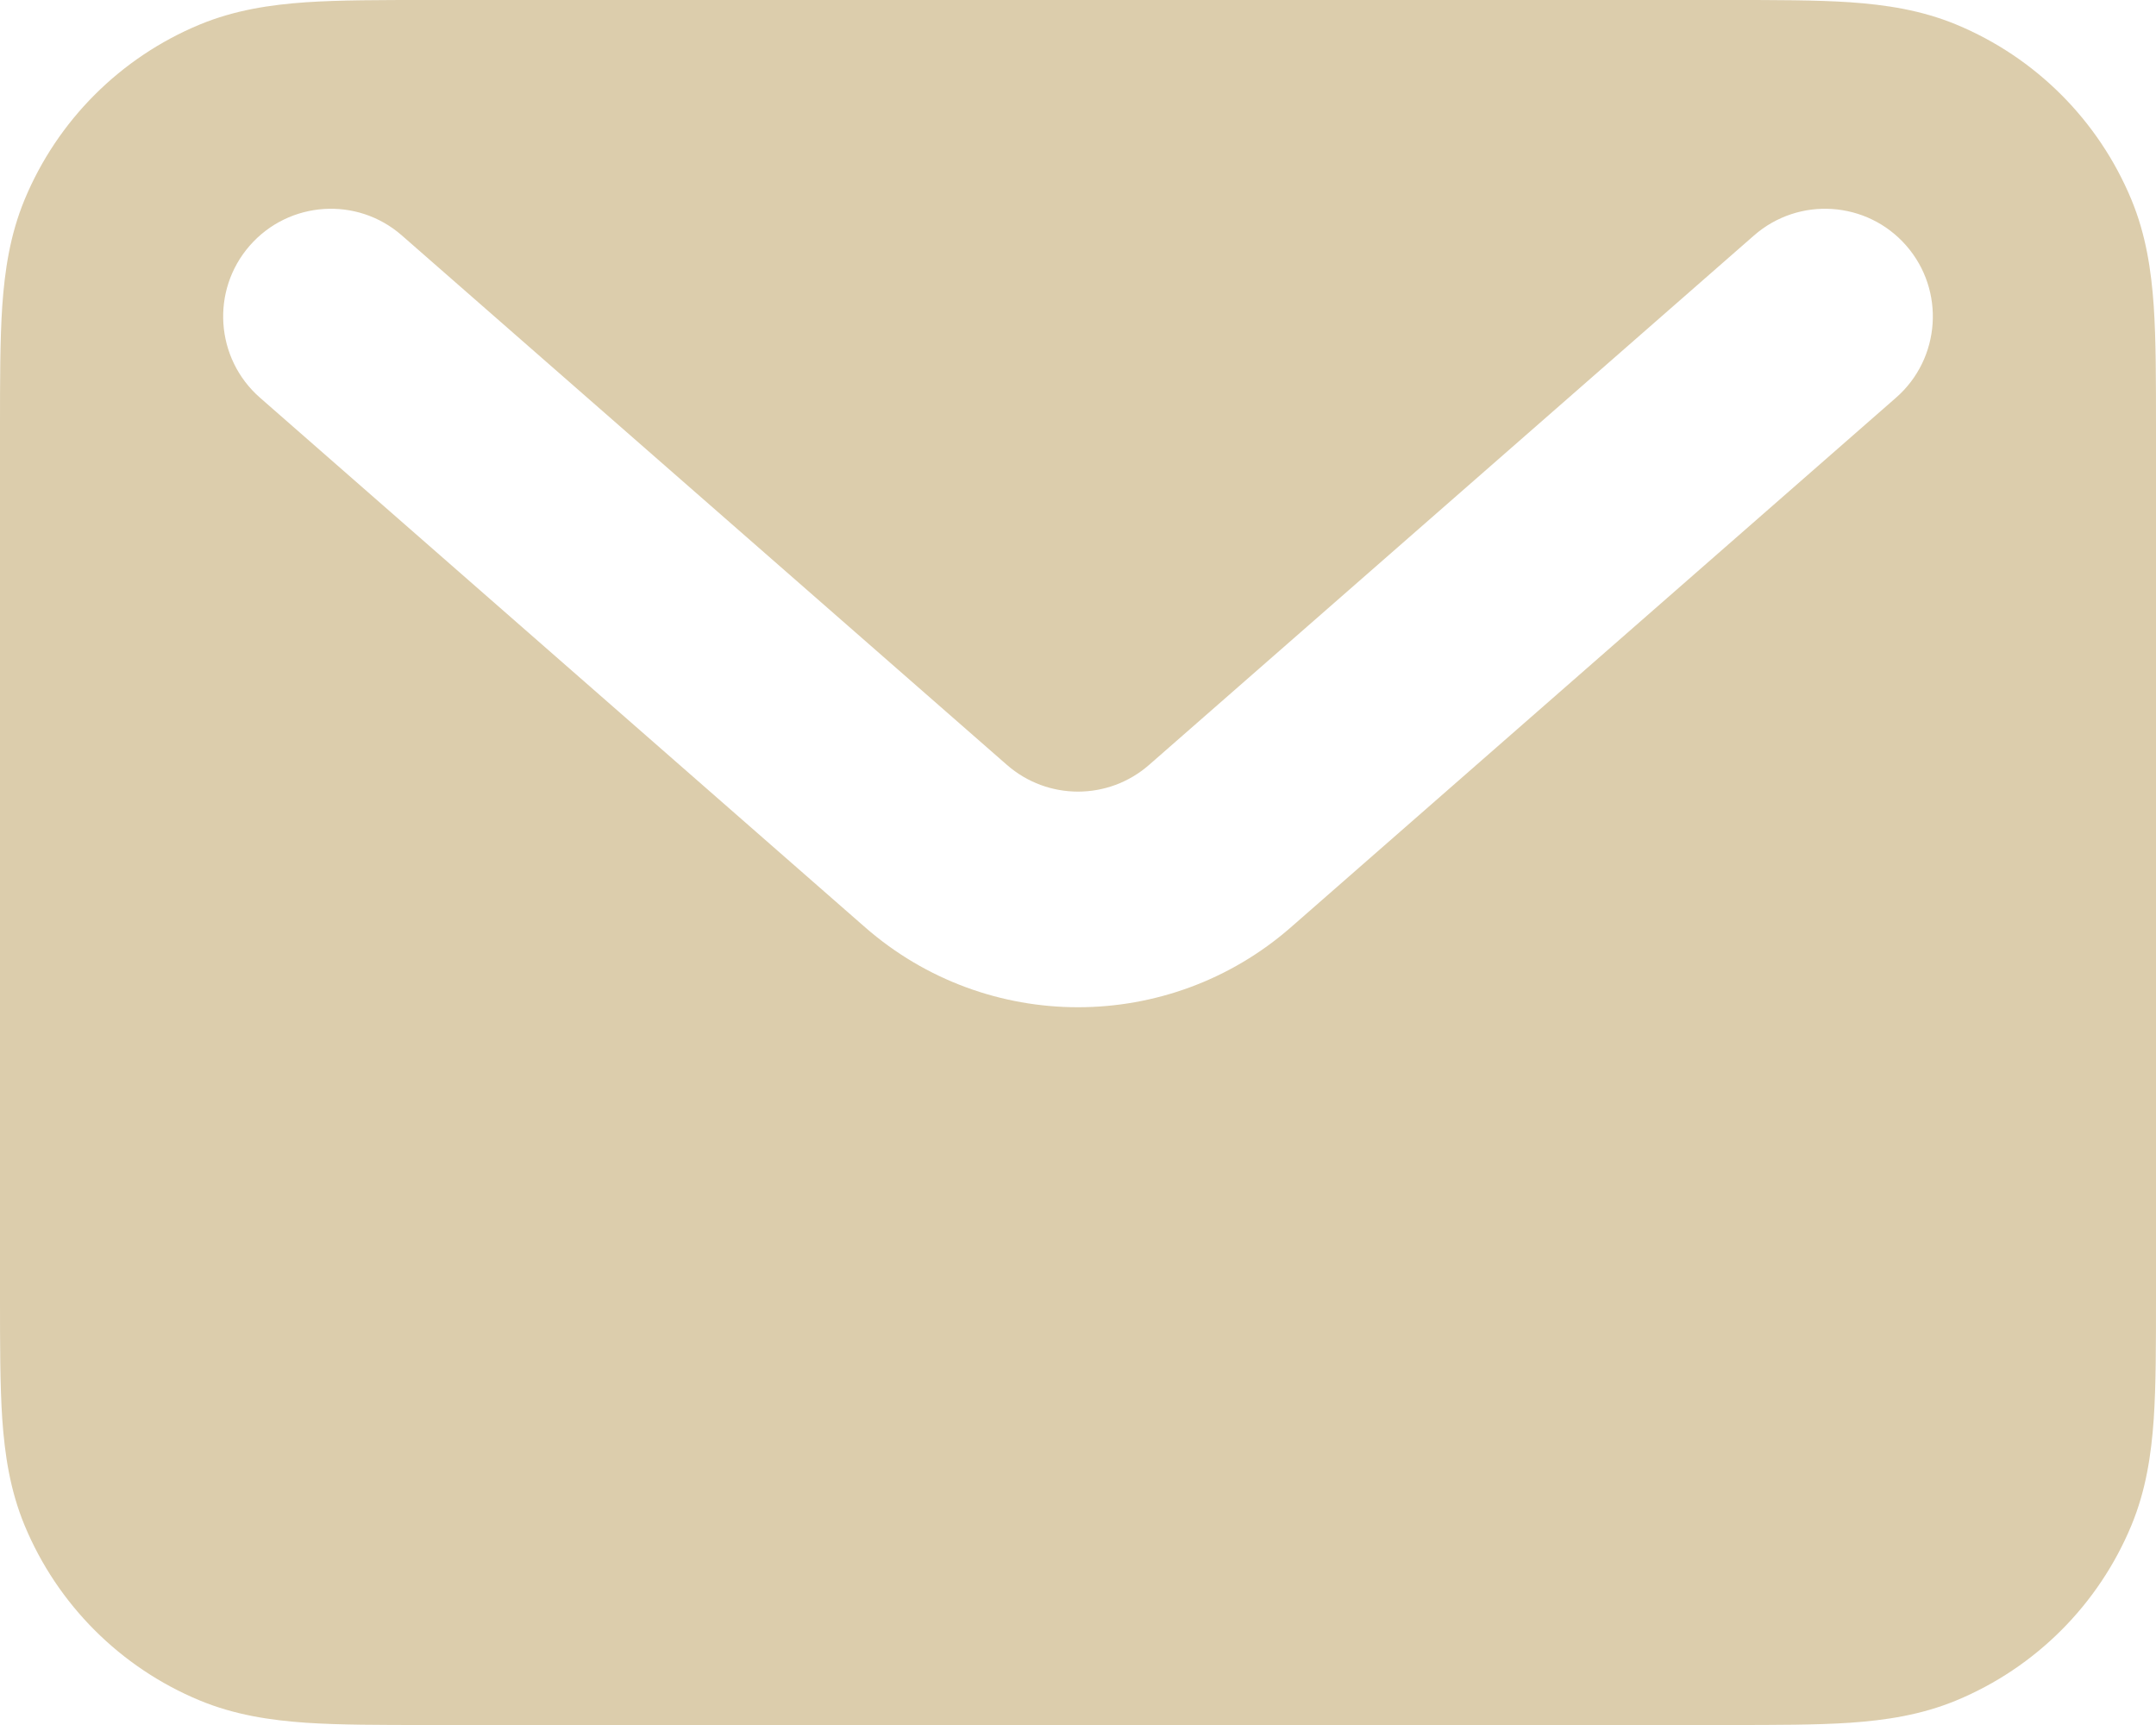 <svg width="20" height="16" viewBox="0 0 20 16" fill="none" xmlns="http://www.w3.org/2000/svg">
<path fill-rule="evenodd" clip-rule="evenodd" d="M16.032 4.32668e-07H3.968C3.529 -9.56733e-06 3.151 -1.96602e-05 2.838 0.021C2.508 0.044 2.178 0.093 1.852 0.228C1.117 0.533 0.533 1.117 0.228 1.852C0.093 2.178 0.044 2.508 0.021 2.838C0 3.151 0 3.529 0 3.968V12.032C0 12.471 0 12.849 0.021 13.162C0.044 13.492 0.093 13.822 0.228 14.148C0.533 14.883 1.117 15.467 1.852 15.772C2.178 15.907 2.508 15.956 2.838 15.979C3.151 16 3.529 16 3.968 16H16.032C16.471 16 16.849 16 17.162 15.979C17.492 15.956 17.822 15.907 18.148 15.772C18.883 15.467 19.467 14.883 19.772 14.148C19.907 13.822 19.956 13.492 19.979 13.162C20 12.849 20 12.471 20 12.032V3.968C20 3.529 20 3.151 19.979 2.838C19.956 2.508 19.907 2.178 19.772 1.852C19.467 1.117 18.883 0.533 18.148 0.228C17.822 0.093 17.492 0.044 17.162 0.021C16.849 -1.96602e-05 16.471 -9.56733e-06 16.032 4.32668e-07ZM17.683 2.278C17.319 1.862 16.687 1.82 16.271 2.184L10.659 7.095C10.281 7.425 9.719 7.425 9.341 7.095L3.728 2.184C3.313 1.82 2.681 1.862 2.317 2.278C1.954 2.693 1.996 3.325 2.412 3.689L8.024 8.6C9.156 9.59 10.844 9.59 11.976 8.6L17.588 3.689C18.004 3.325 18.046 2.693 17.683 2.278Z" fill="#DCCDAC"/>
</svg>
